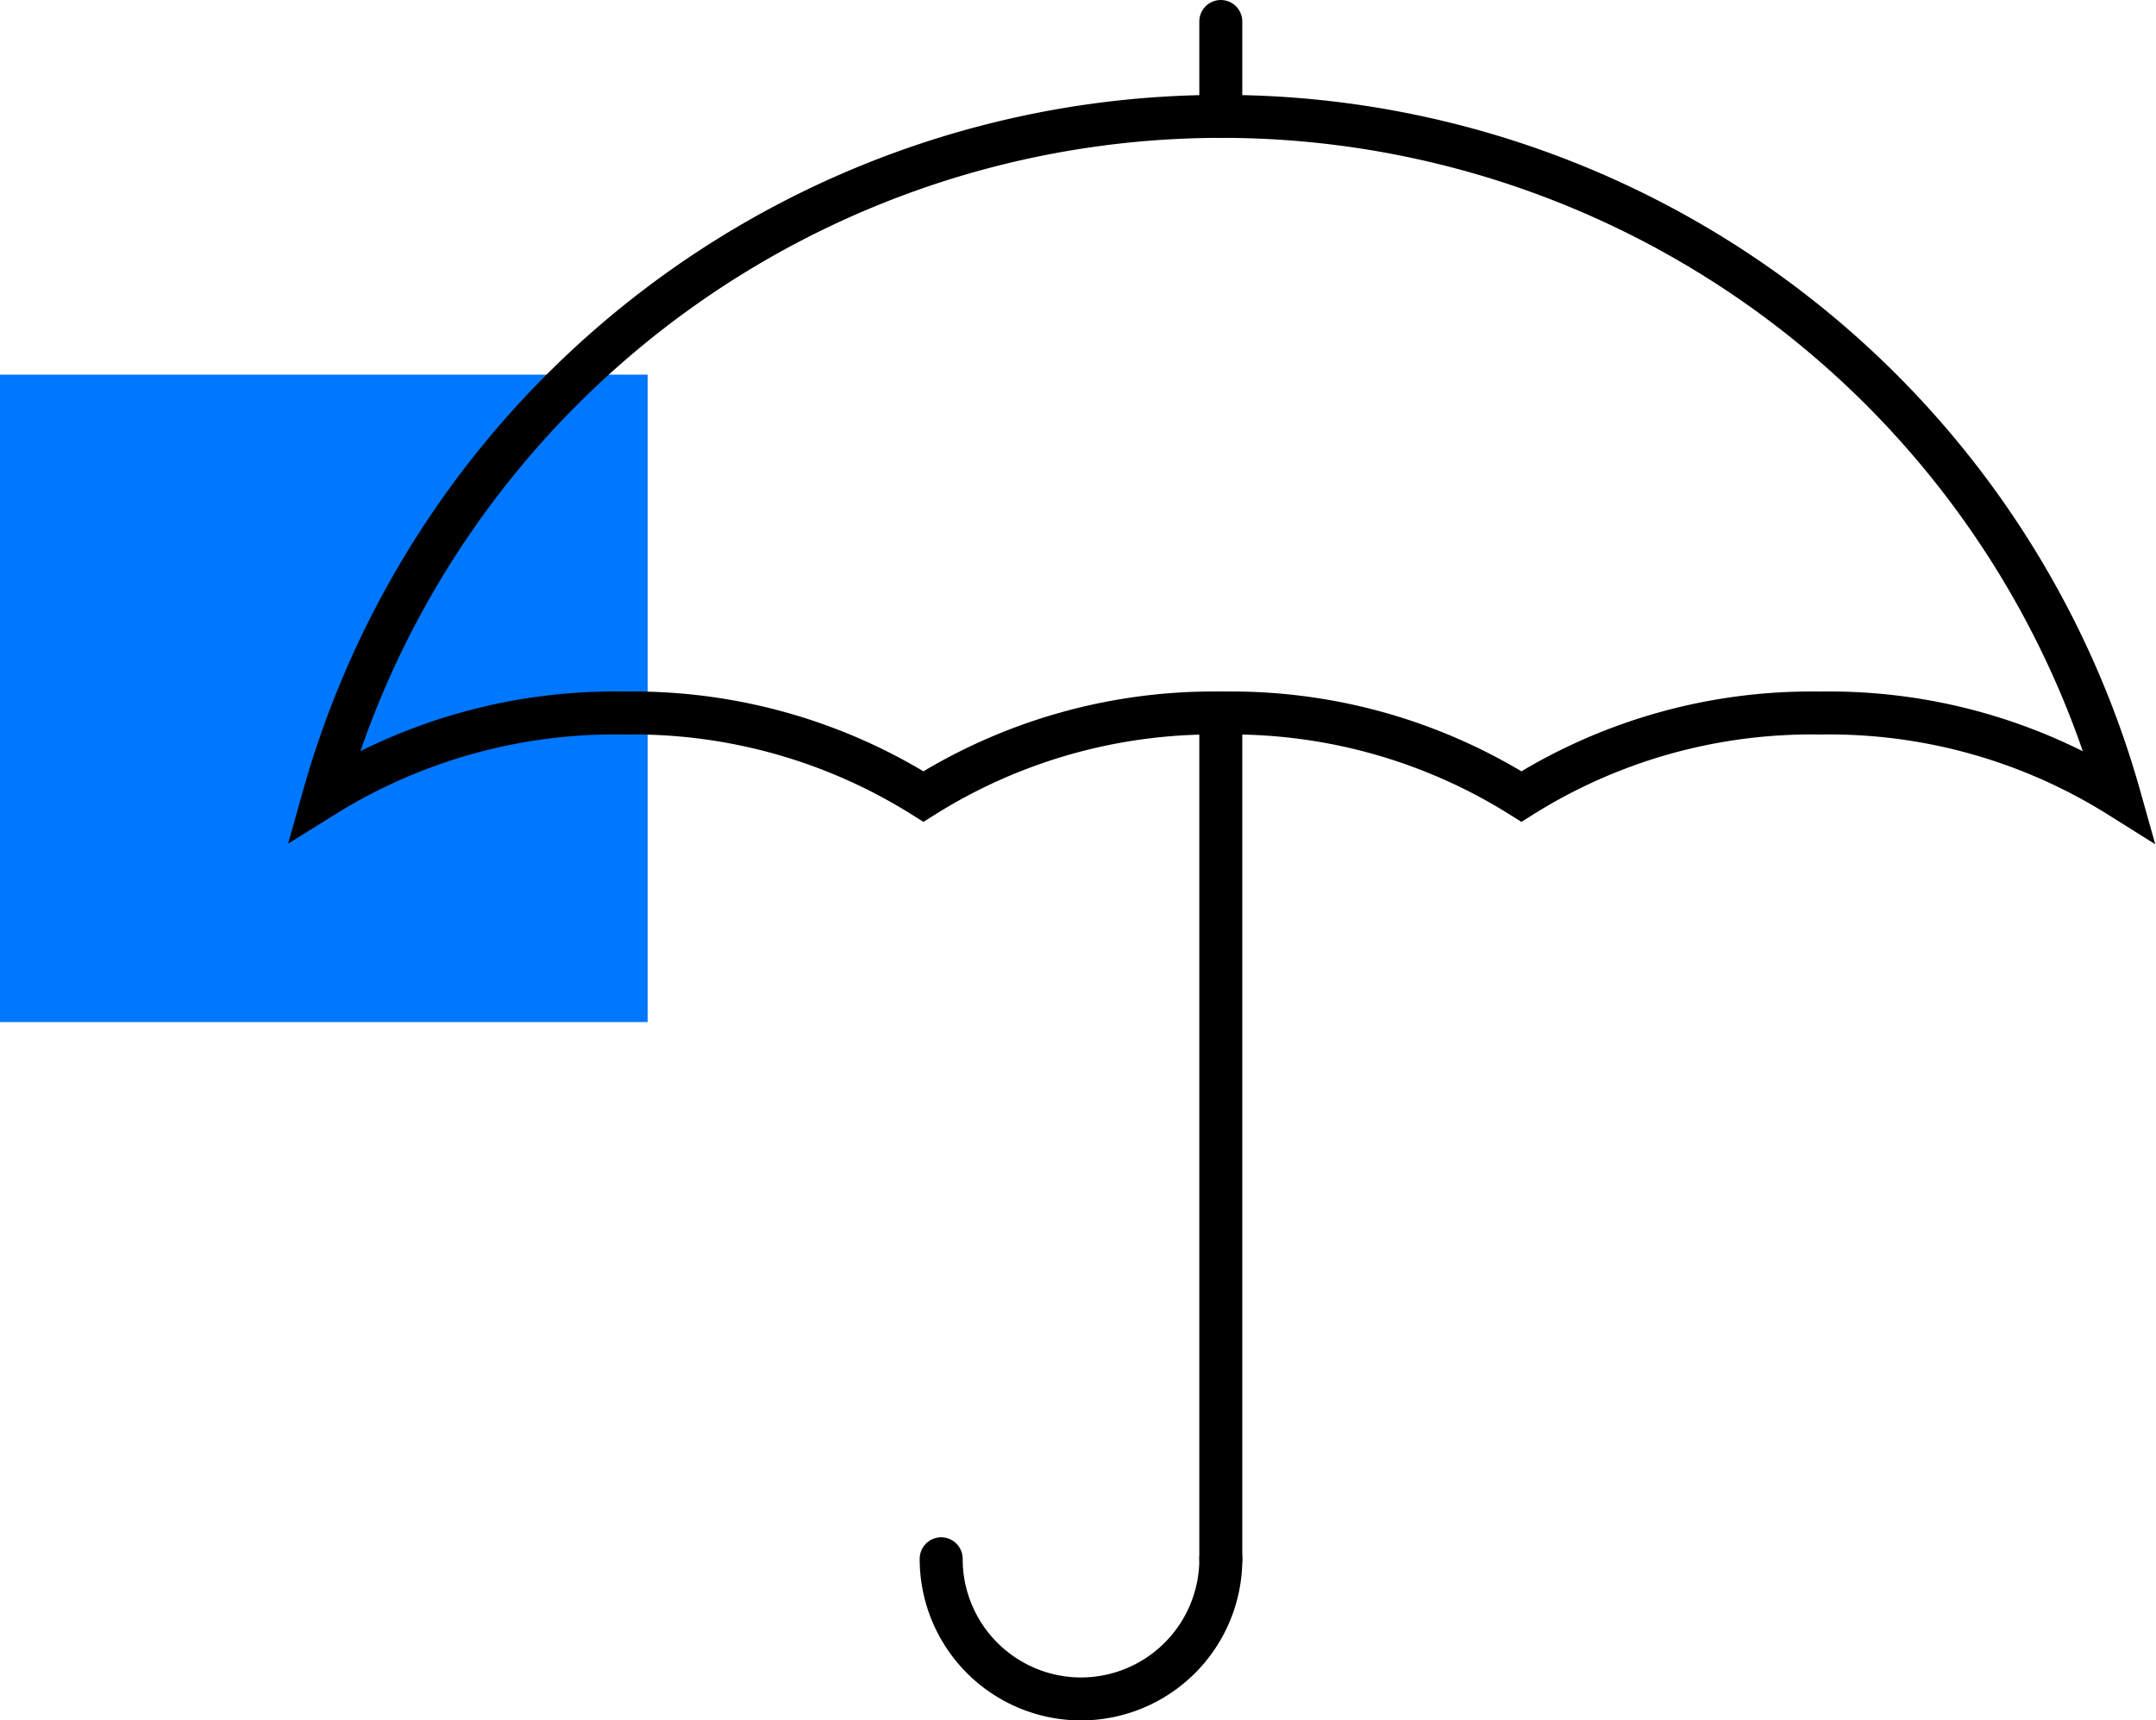<svg xmlns="http://www.w3.org/2000/svg" width="73.24" height="58.46" viewBox="0 0 73.24 58.46"><defs><style>.a{fill:#07f;}.b{fill:none;stroke:#000;stroke-linecap:round;stroke-miterlimit:10;stroke-width:1.46px;}</style></defs><g transform="translate(0 0.73)"><path class="a" d="M0,22H22V0H0Z" transform="translate(0 12)"/><g transform="translate(11)"><path class="b" d="M0,23.1a31.684,31.684,0,0,1,61,.012,18.535,18.535,0,0,0-10.16-2.835,18.526,18.526,0,0,0-10.157,2.836,18.526,18.526,0,0,0-10.157-2.836,18.526,18.526,0,0,0-10.157,2.836,18.526,18.526,0,0,0-10.157-2.836A18.7,18.7,0,0,0,0,23.1Z" transform="translate(0 3.222)"/><path class="b" d="M.413,0V28.74" transform="translate(30.058 23.497)"/><path class="b" d="M9.5,0A4.756,4.756,0,0,1,4.75,4.763,4.756,4.756,0,0,1,0,0" transform="translate(20.972 52.237)"/><path class="b" d="M.413,0V3.221" transform="translate(30.058)"/></g></g></svg>